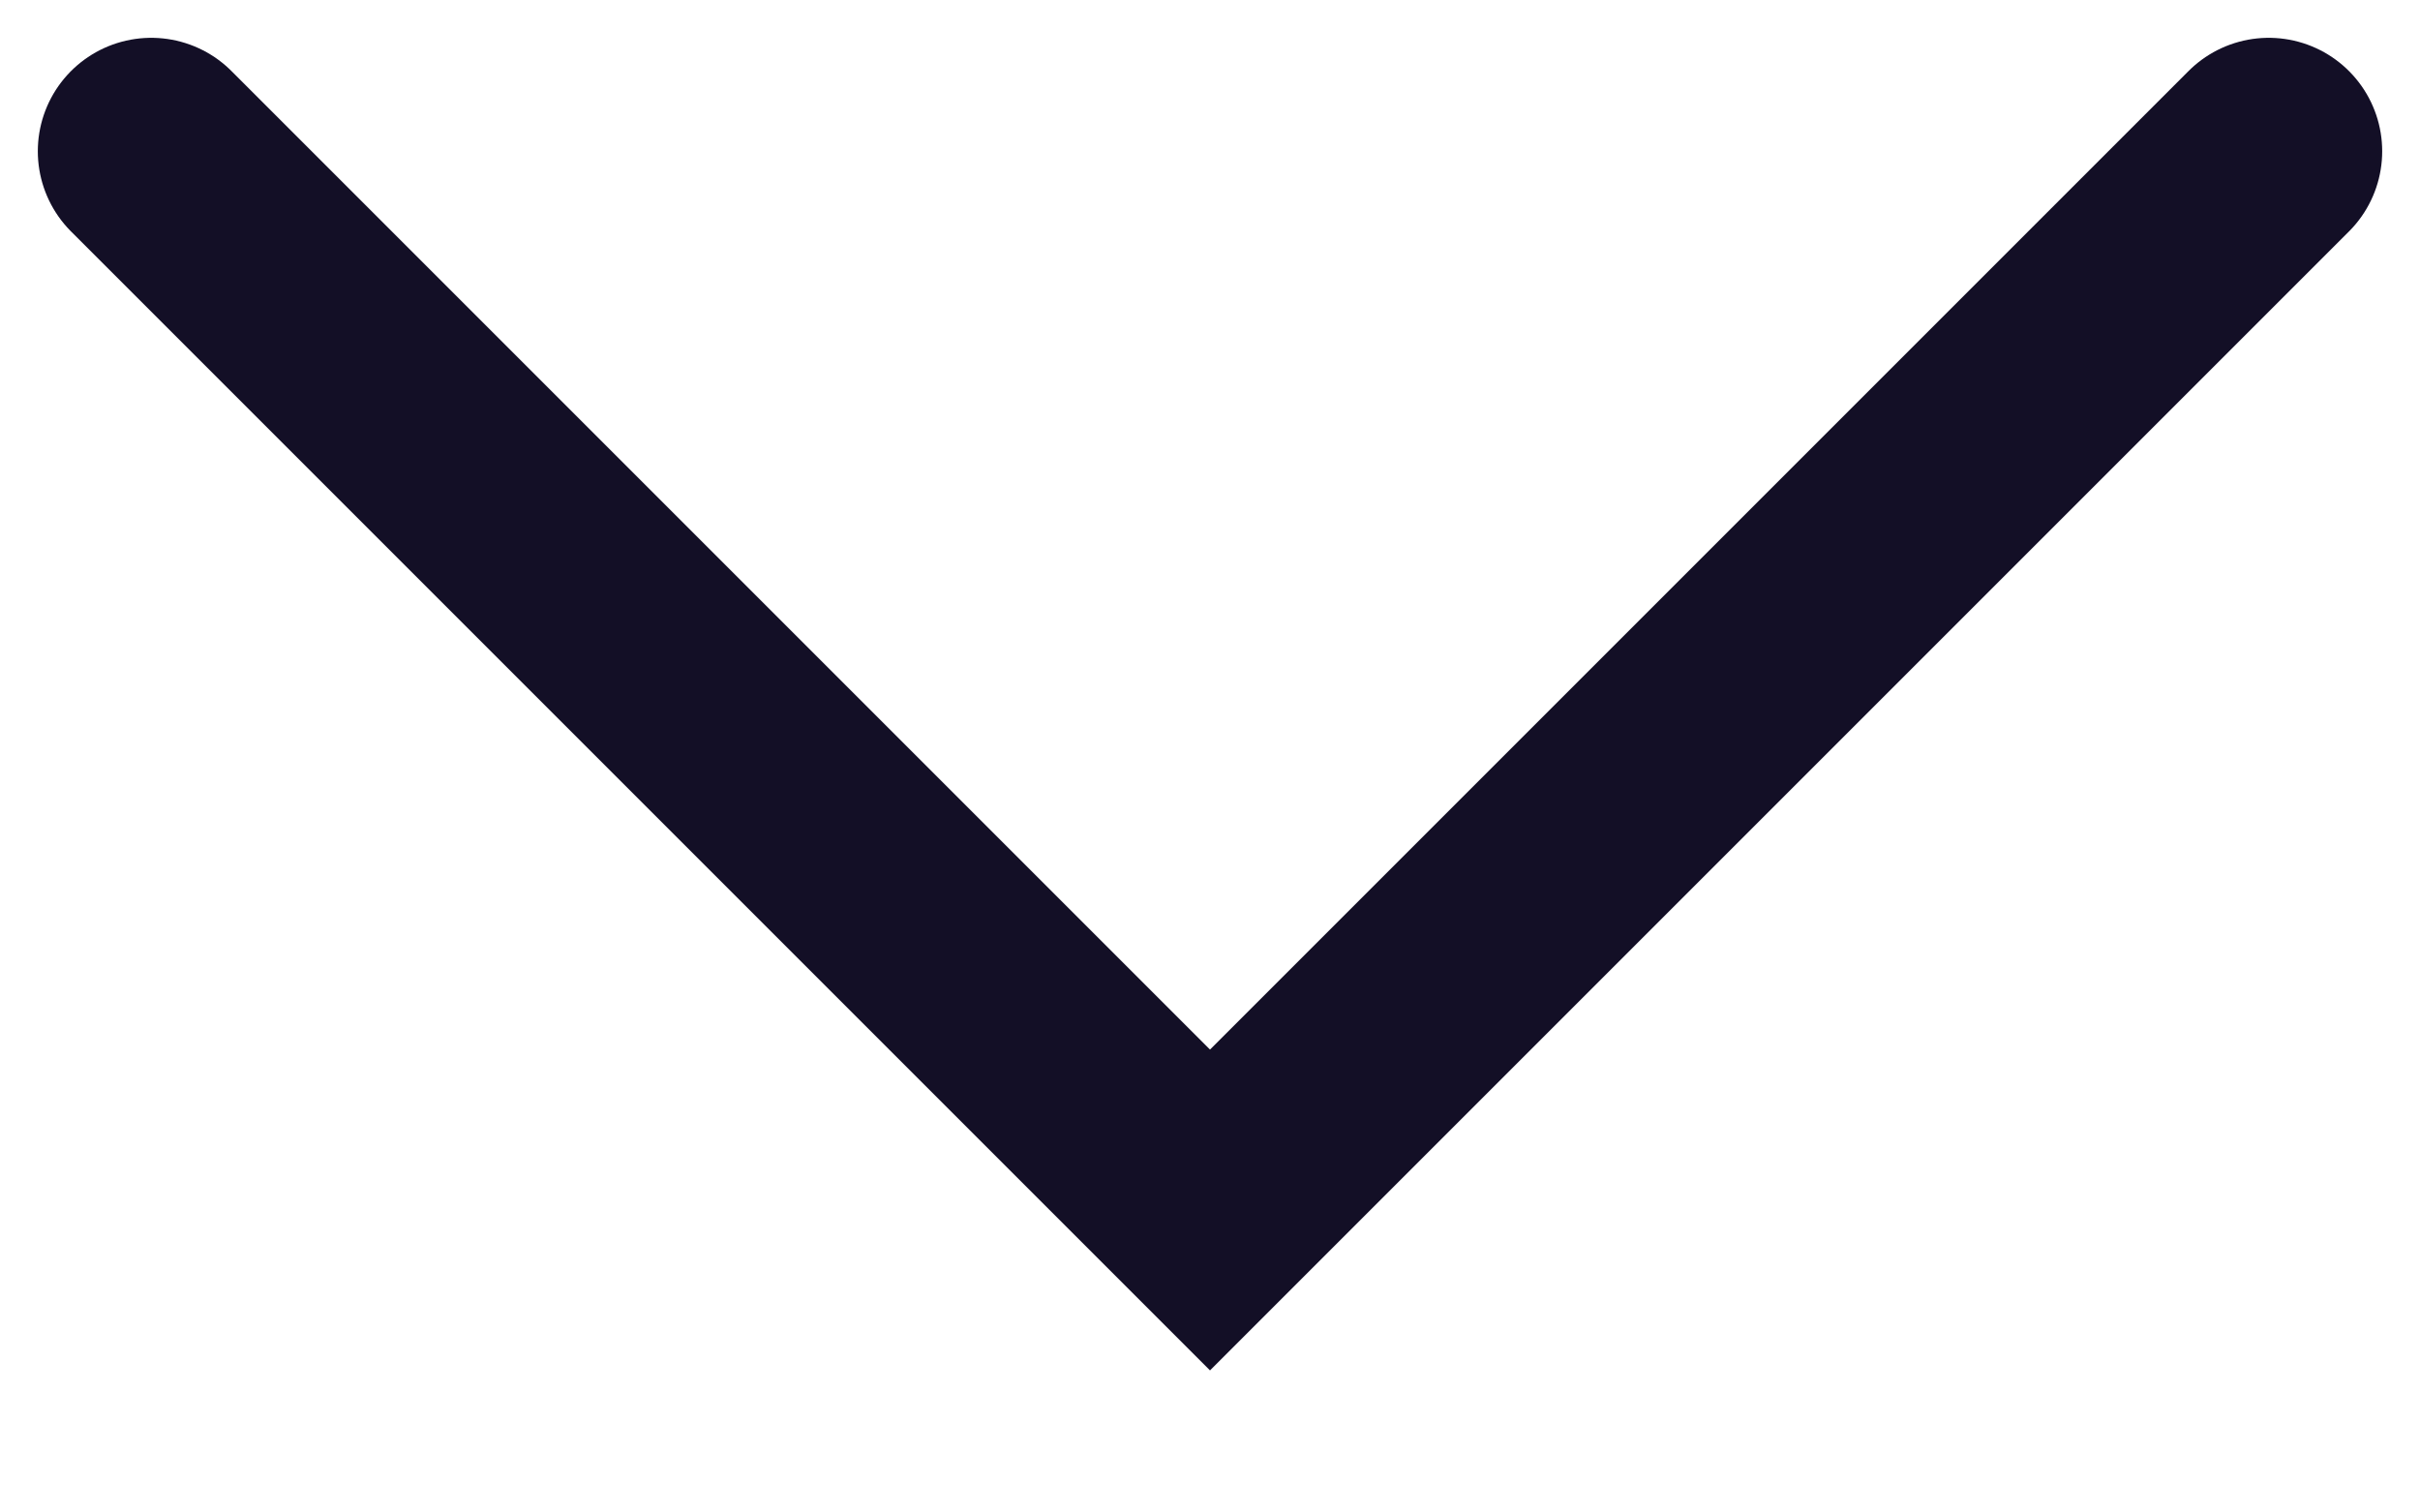 <?xml version="1.0" encoding="utf-8"?>
<svg xmlns="http://www.w3.org/2000/svg" fill="none" height="100%" overflow="visible" preserveAspectRatio="none" style="display: block;" viewBox="0 0 16 10" width="100%">
<g id="Arrow - Down 2">
<path d="M15 1L8 8L1 1" id="Stroke 1" stroke="#130F26" stroke-linecap="round" stroke-width="1.5"/>
</g>
</svg>